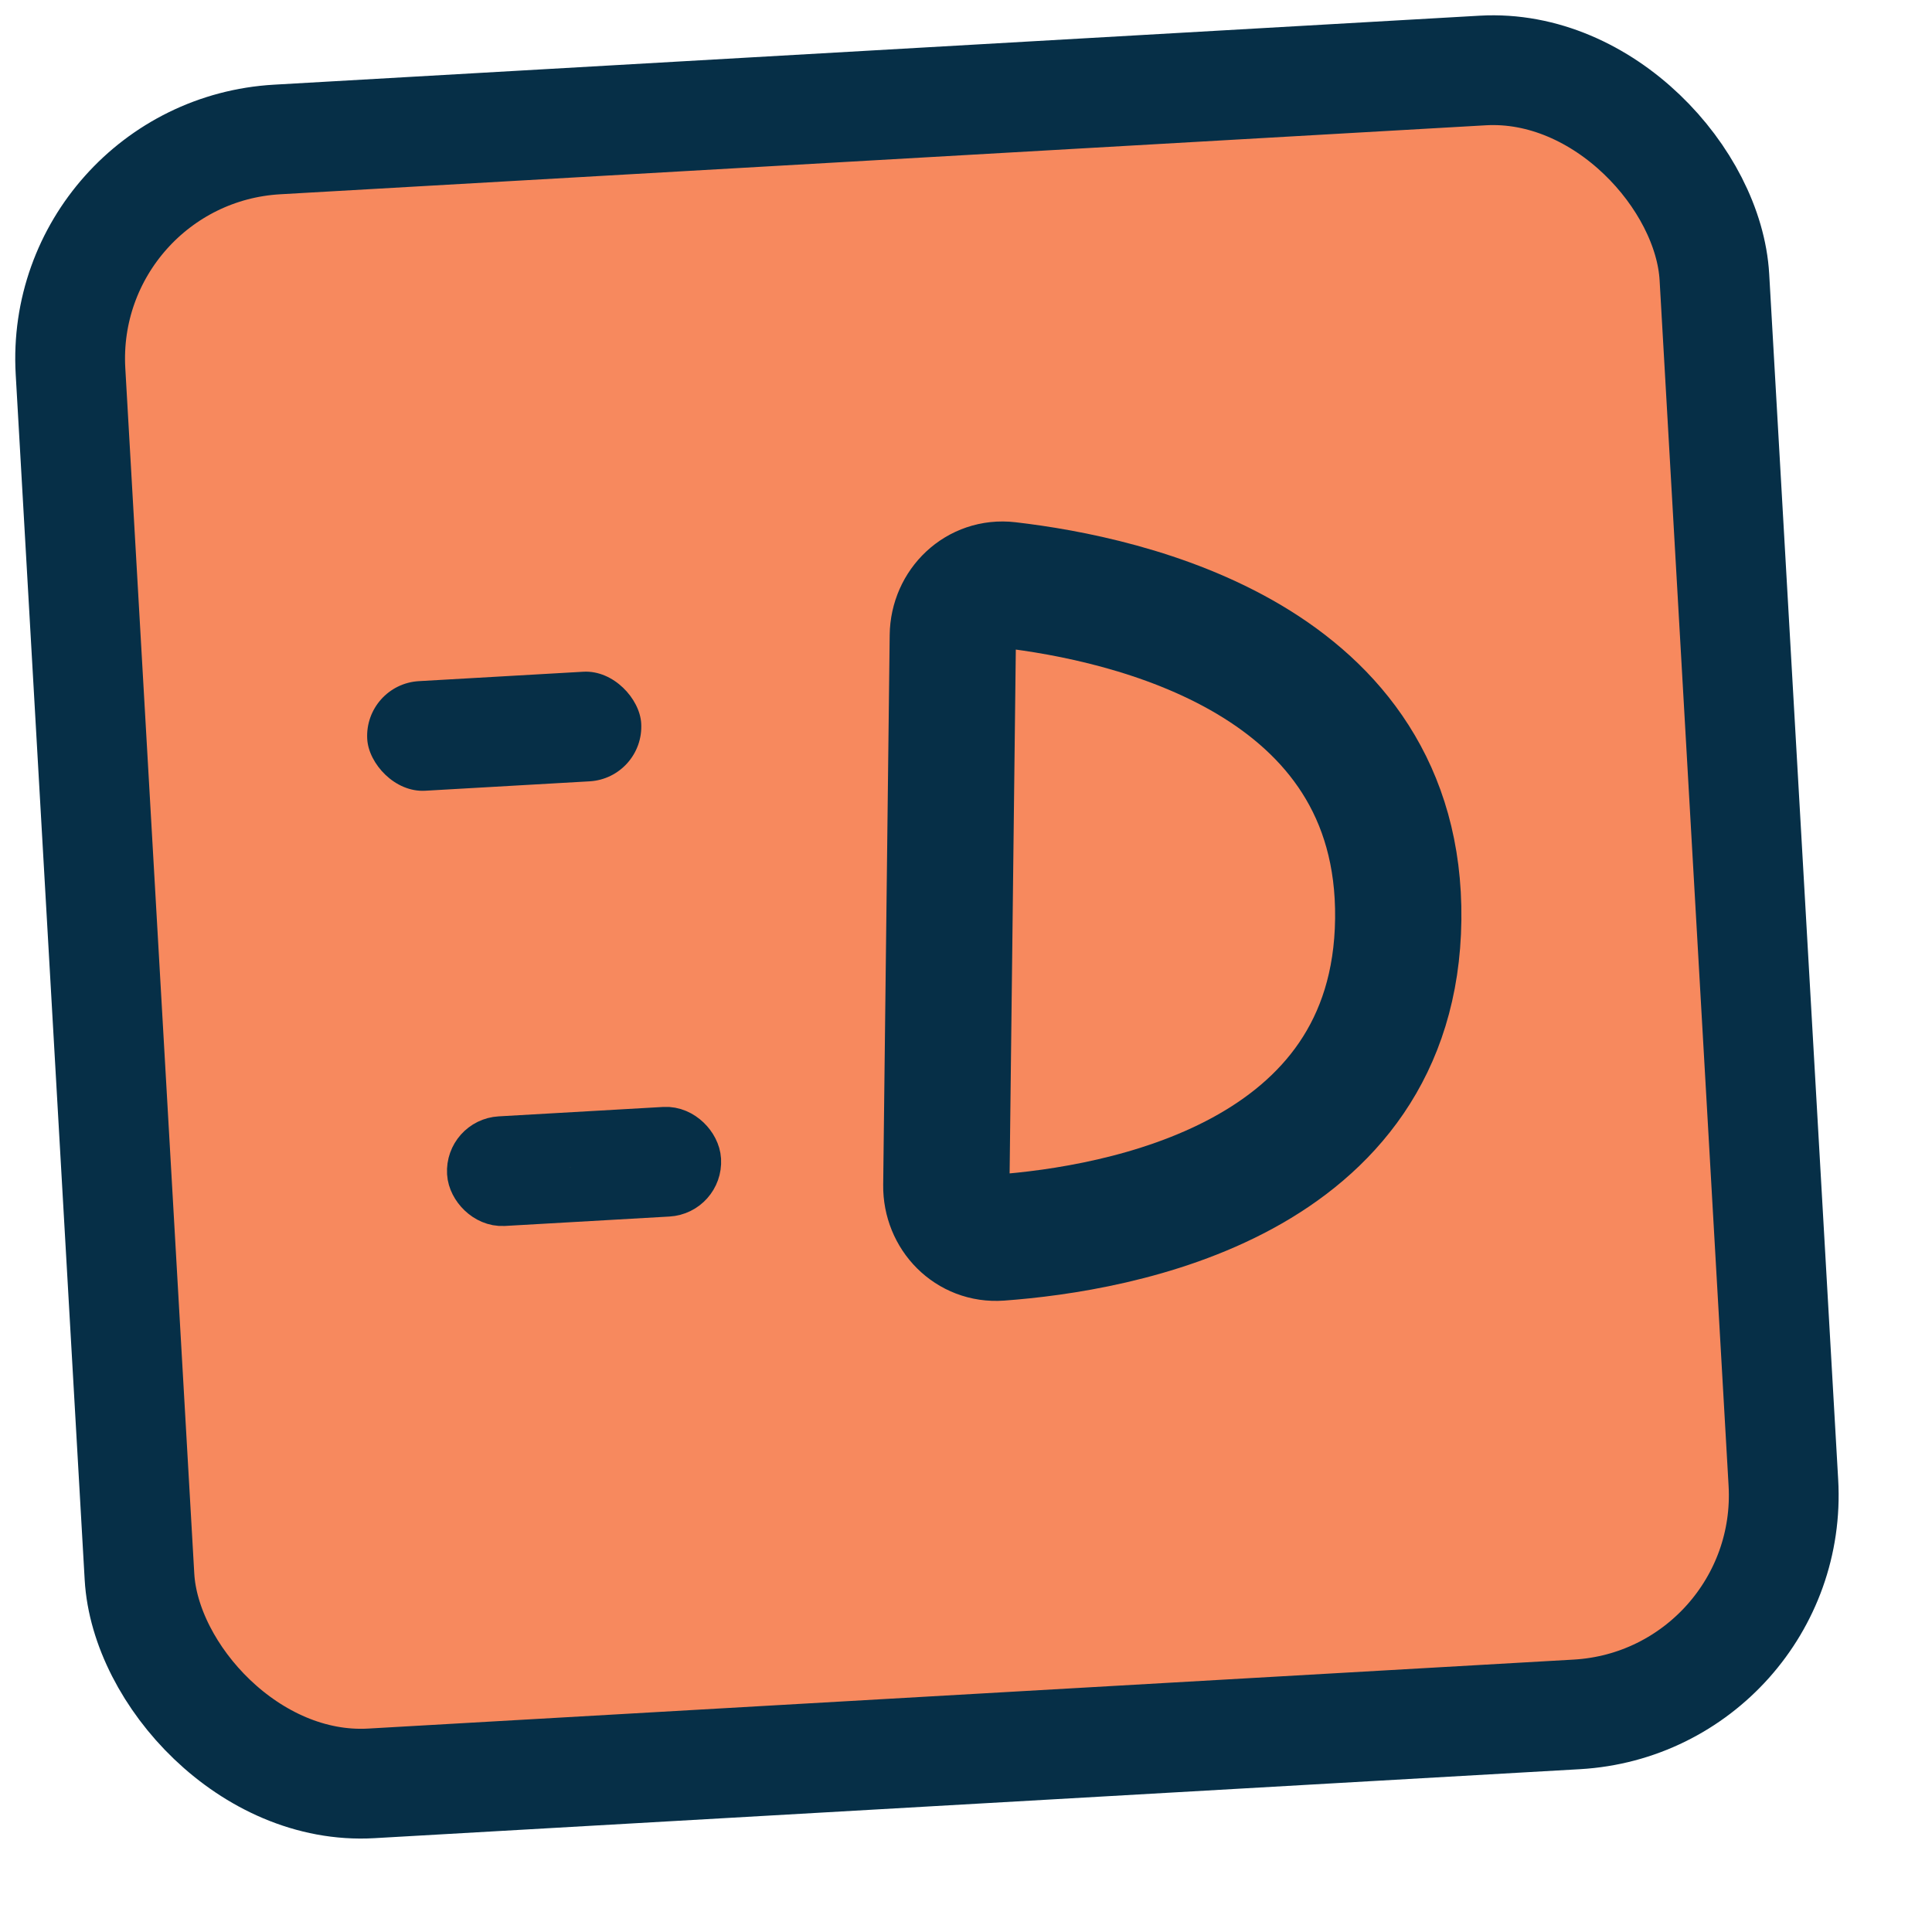 <svg width="22" height="22" viewBox="0 0 22 22" fill="none" xmlns="http://www.w3.org/2000/svg">
<rect x="0.66" y="1.731" width="18.75" height="18.75" rx="2.5" transform="rotate(-3.275 0.66 1.731)" fill="#F7895E"/>
<rect x="0.66" y="1.731" width="18.75" height="18.75" rx="2.5" transform="rotate(-3.275 0.66 1.731)" stroke="#062F47" stroke-width="1.25"/>
<rect x="4.146" y="7.792" width="3.125" height="1.25" rx="0.625" transform="rotate(-3.275 4.146 7.792)" fill="#062F47"/>
<rect x="5.385" y="13.042" width="2.5" height="0.625" rx="0.312" transform="rotate(-3.275 5.385 13.042)" stroke="#062F47" stroke-width="0.625"/>
<path d="M10.776 13.499L10.85 7.239C10.854 6.894 11.137 6.621 11.48 6.661C12.841 6.818 15.957 7.502 15.922 10.468C15.887 13.443 12.74 13.994 11.382 14.093C11.042 14.118 10.772 13.84 10.776 13.499Z" stroke="#062F47" stroke-width="1.438"/>
</svg>
